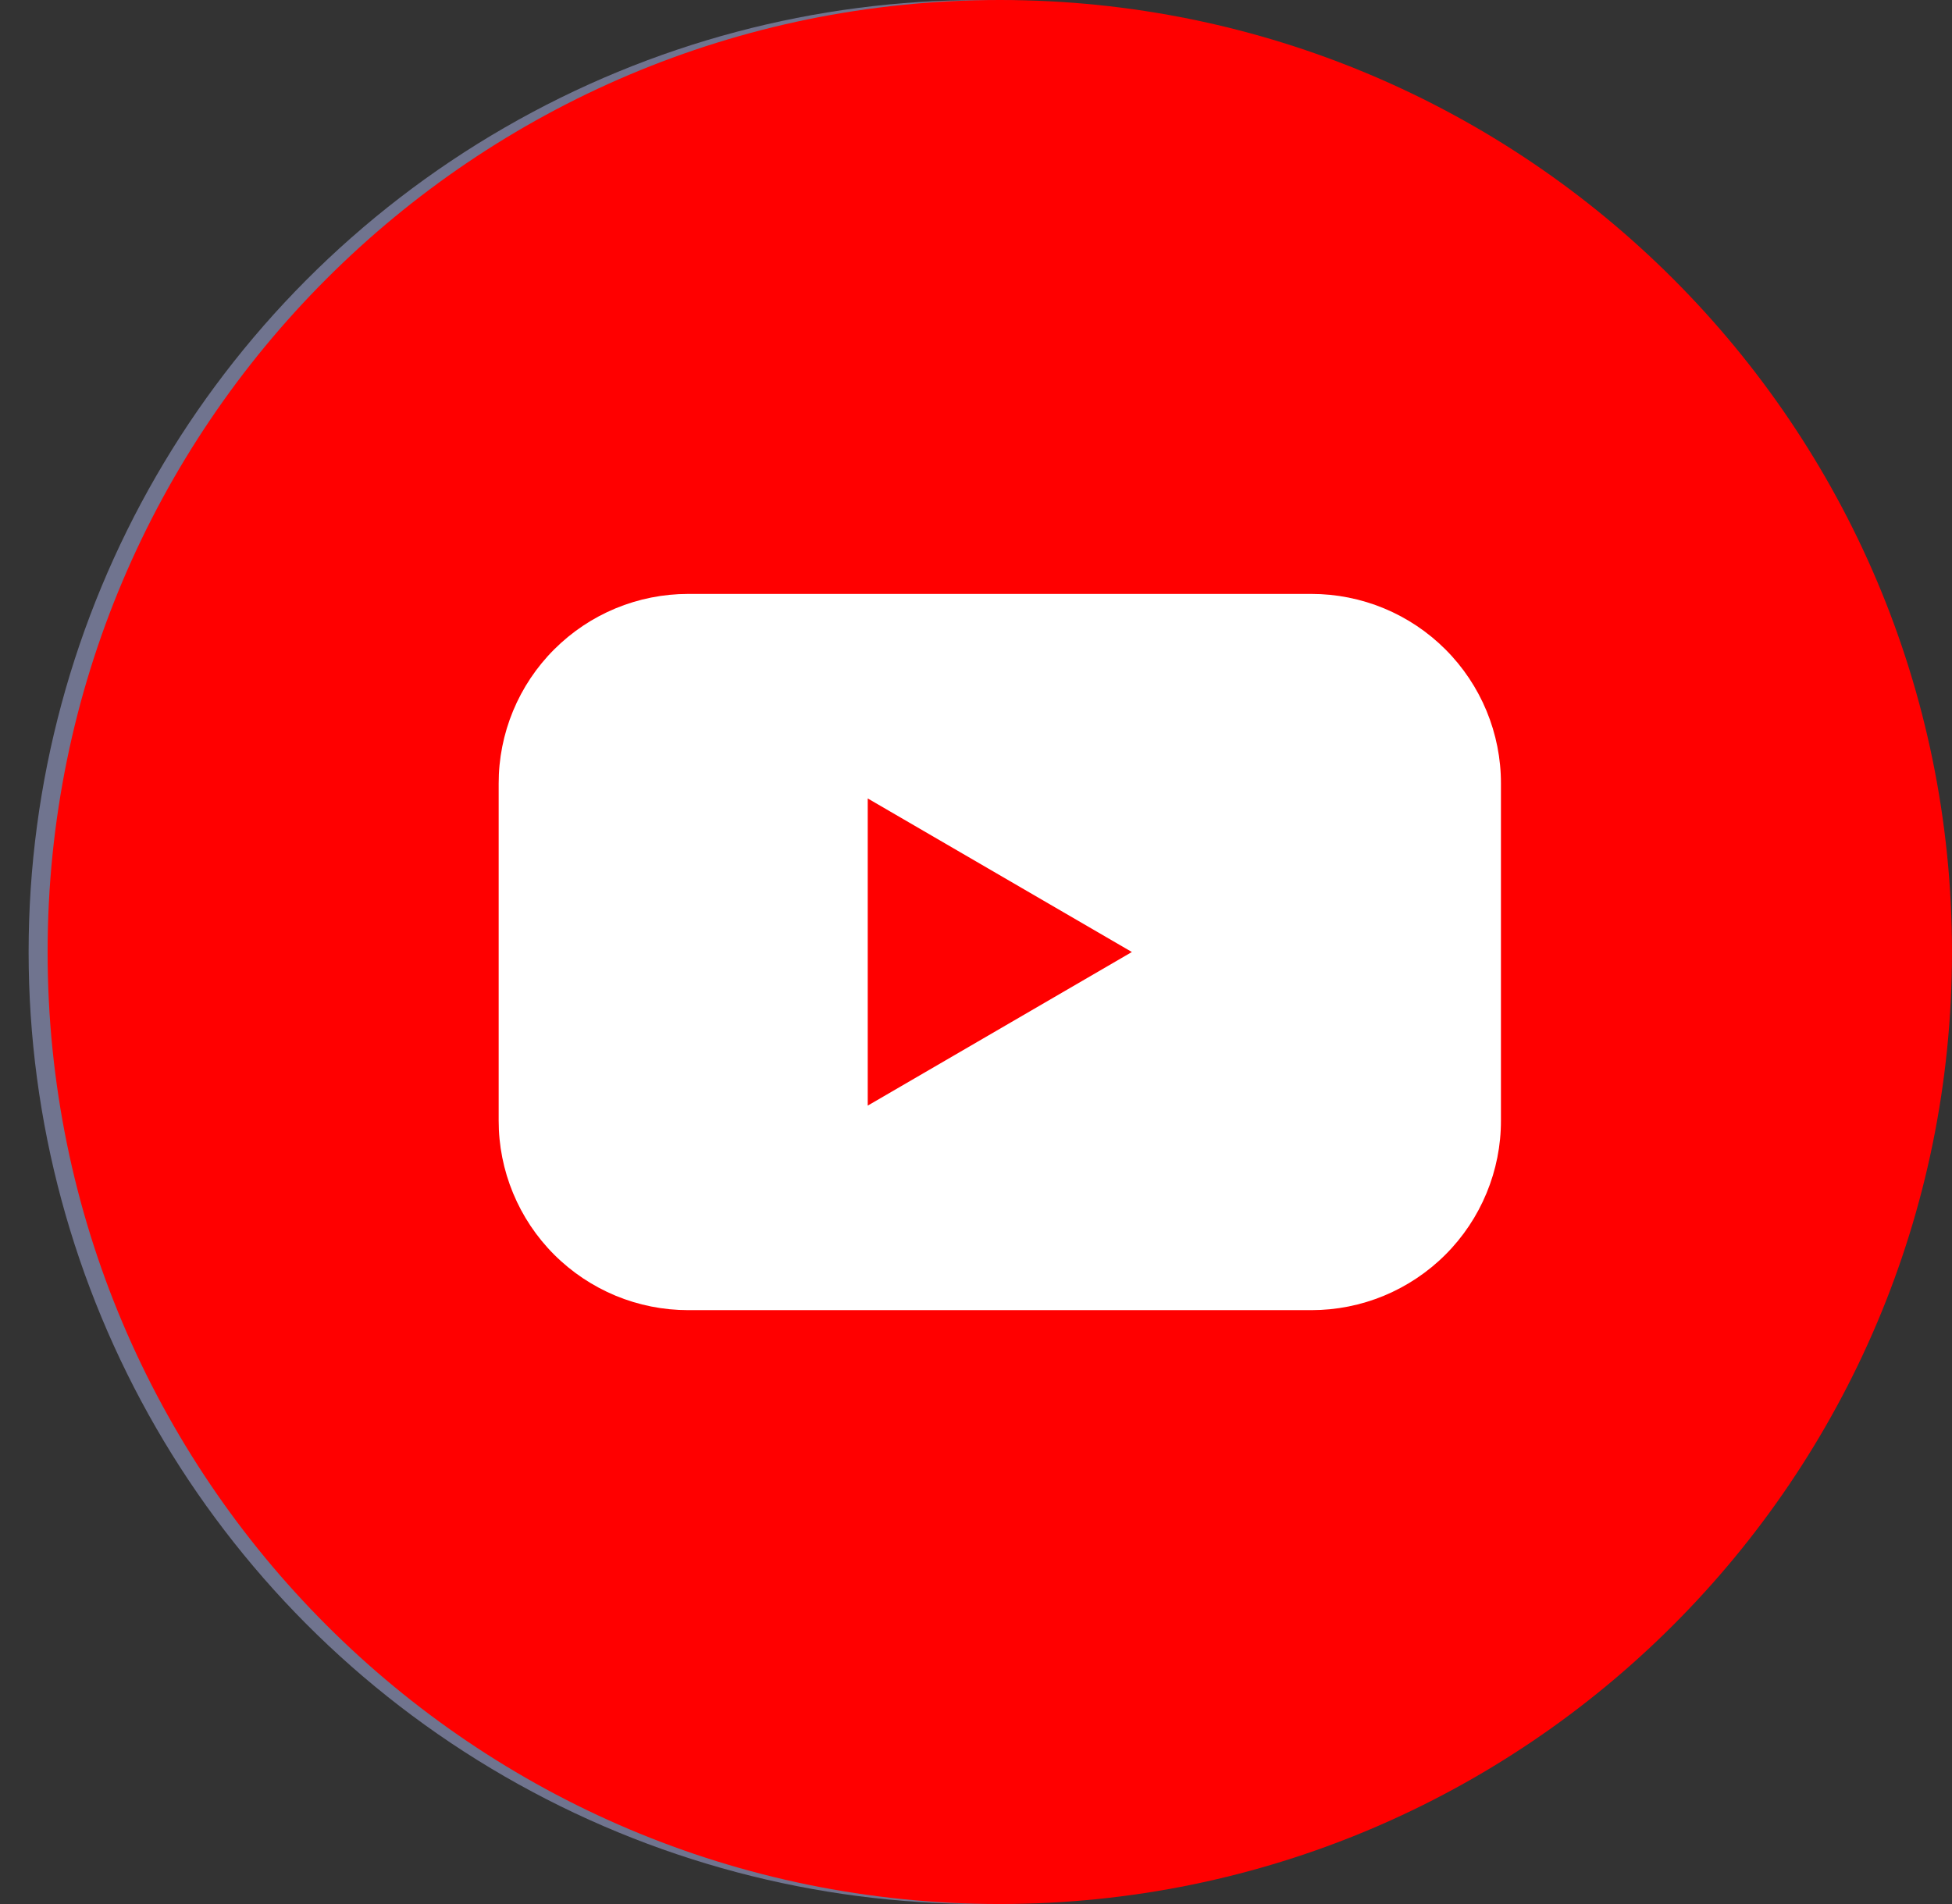 <svg width="41" height="40" viewBox="0 0 41 40" fill="none" xmlns="http://www.w3.org/2000/svg">
<rect x="0" y="0" width="41" height="40" fill="#333333" stroke="none"/>
<circle cx="20.601" cy="20" r="20" fill="#70748F"/>
<g clip-path="url(#clip0_891_440)">
<path d="M21 40C32.046 40 41 31.046 41 20C41 8.954 32.046 0 21 0C9.954 0 1 8.954 1 20C1 31.046 9.954 40 21 40Z" fill="#FF0000"/>
<path d="M27.545 12.477H14.455C13.932 12.477 13.414 12.58 12.931 12.78C12.448 12.98 12.009 13.274 11.639 13.644C11.269 14.014 10.976 14.453 10.776 14.936C10.576 15.42 10.473 15.938 10.474 16.461V23.54C10.473 24.063 10.576 24.581 10.776 25.064C10.976 25.548 11.269 25.987 11.639 26.357C12.009 26.727 12.448 27.02 12.931 27.221C13.414 27.421 13.932 27.524 14.455 27.524H27.545C28.068 27.524 28.586 27.421 29.069 27.221C29.552 27.02 29.991 26.727 30.361 26.357C30.731 25.987 31.024 25.548 31.224 25.064C31.424 24.581 31.527 24.063 31.526 23.54V16.461C31.527 15.938 31.424 15.42 31.224 14.936C31.024 14.453 30.731 14.014 30.361 13.644C29.991 13.274 29.552 12.98 29.069 12.78C28.586 12.58 28.068 12.477 27.545 12.477ZM18.226 23.227V16.774L23.774 20L18.226 23.227Z" fill="white"/>
</g>
<defs>
<clipPath id="clip0_891_440">
<rect width="40" height="40" fill="white" transform="translate(1)"/>
</clipPath>
</defs>
</svg>

